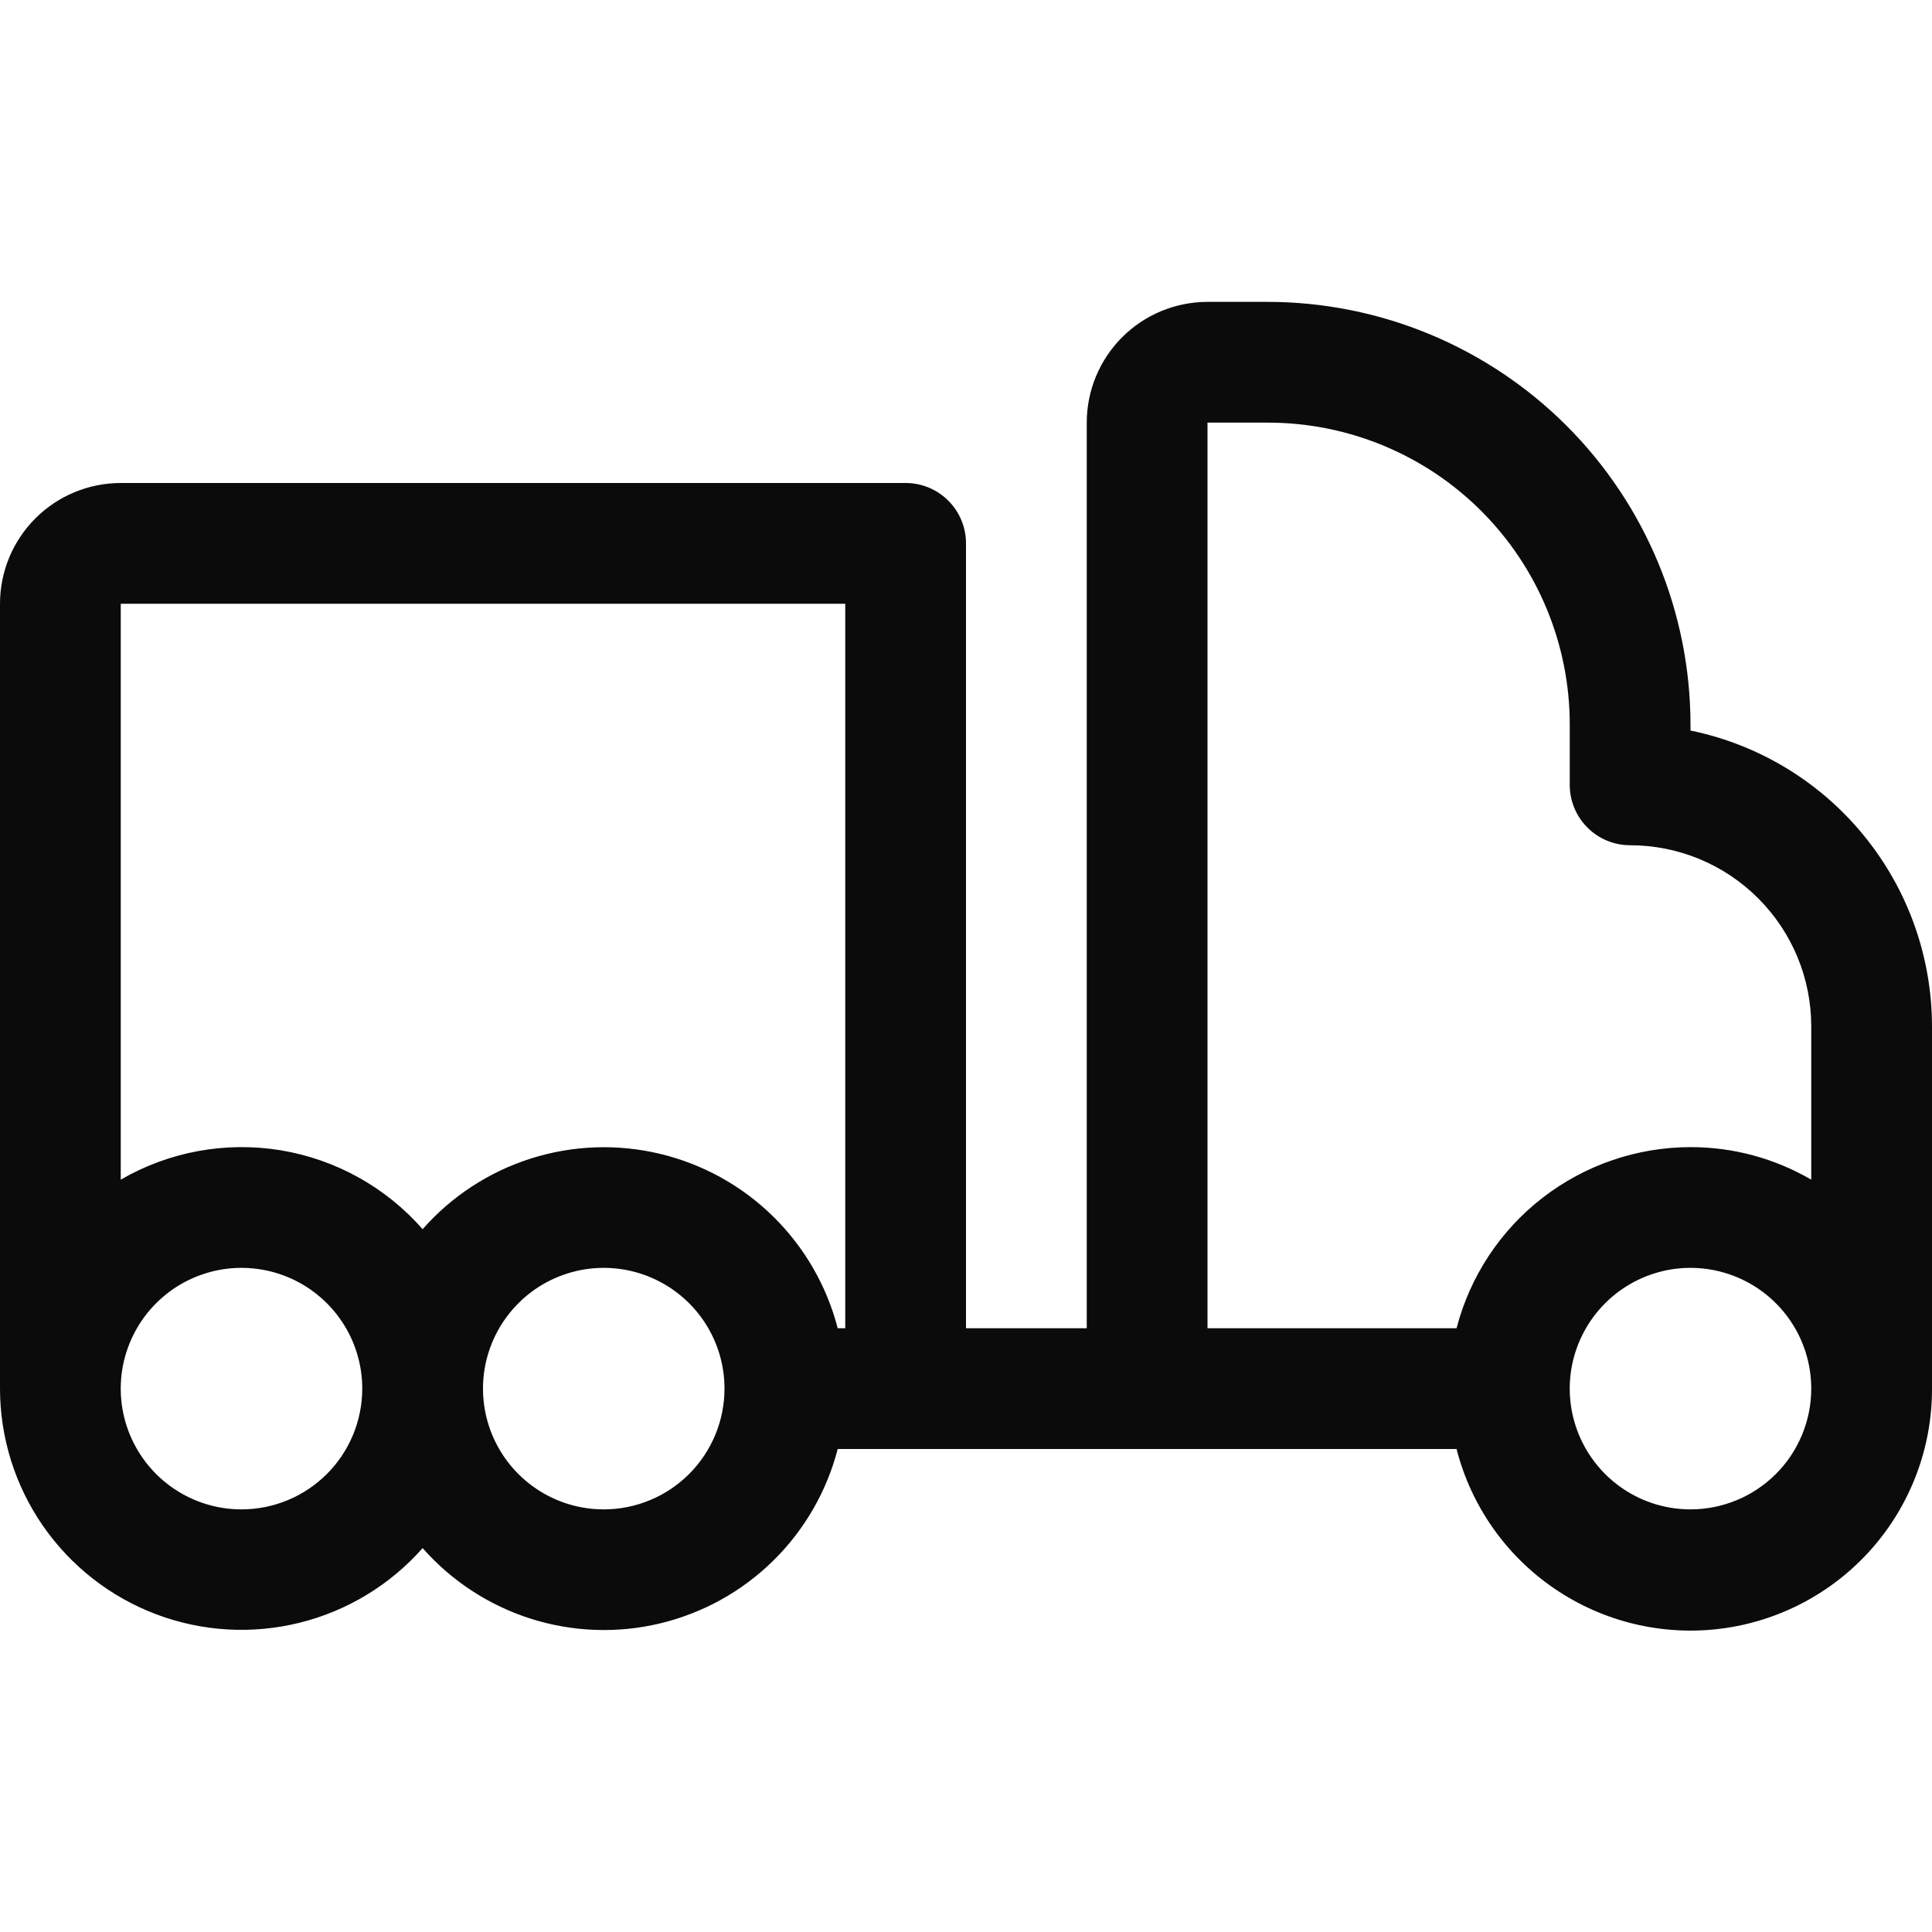 <svg width="32" height="32" viewBox="0 0 32 32" fill="none" xmlns="http://www.w3.org/2000/svg">
<path d="M28 12.1V12C27.998 10.144 27.26 8.365 25.948 7.052C24.635 5.74 22.856 5.002 21 5H20C19.47 5 18.961 5.211 18.586 5.586C18.211 5.961 18 6.47 18 7V22H16V9C16 8.735 15.895 8.48 15.707 8.293C15.52 8.105 15.265 8 15 8H2C1.47 8 0.961 8.211 0.586 8.586C0.211 8.961 0 9.47 0 10L0 23C0.001 23.812 0.249 24.605 0.711 25.272C1.174 25.94 1.828 26.451 2.588 26.738C3.348 27.025 4.177 27.073 4.965 26.877C5.753 26.681 6.463 26.25 7 25.641C7.48 26.187 8.1 26.591 8.792 26.811C9.485 27.031 10.225 27.058 10.931 26.889C11.638 26.72 12.286 26.362 12.804 25.853C13.323 25.344 13.693 24.703 13.875 24H24.125C24.367 24.945 24.945 25.768 25.752 26.316C26.558 26.864 27.537 27.099 28.504 26.976C29.471 26.853 30.36 26.381 31.004 25.649C31.648 24.917 32.002 23.975 32 23V17C31.999 15.848 31.6 14.731 30.871 13.839C30.143 12.946 29.129 12.332 28 12.1ZM20 7H21C22.326 7 23.598 7.527 24.535 8.464C25.473 9.402 26 10.674 26 12V13C26 13.265 26.105 13.52 26.293 13.707C26.48 13.895 26.735 14 27 14C27.796 14 28.559 14.316 29.121 14.879C29.684 15.441 30 16.204 30 17V19.539C29.393 19.185 28.703 18.999 28 19C27.113 19.001 26.252 19.296 25.55 19.839C24.849 20.381 24.348 21.142 24.125 22H20V7ZM14 10V22H13.875C13.693 21.297 13.323 20.656 12.804 20.147C12.286 19.638 11.638 19.28 10.931 19.111C10.225 18.942 9.485 18.969 8.792 19.189C8.1 19.409 7.48 19.813 7 20.359C6.391 19.664 5.559 19.202 4.647 19.052C3.735 18.903 2.799 19.075 2 19.539V10H14ZM4 25C3.604 25 3.218 24.883 2.889 24.663C2.56 24.443 2.304 24.131 2.152 23.765C2.001 23.4 1.961 22.998 2.038 22.61C2.116 22.222 2.306 21.866 2.586 21.586C2.865 21.306 3.222 21.116 3.61 21.038C3.998 20.961 4.4 21.001 4.765 21.152C5.131 21.304 5.443 21.56 5.663 21.889C5.883 22.218 6 22.604 6 23C6 23.53 5.789 24.039 5.414 24.414C5.039 24.789 4.53 25 4 25ZM10 25C9.604 25 9.218 24.883 8.889 24.663C8.56 24.443 8.304 24.131 8.152 23.765C8.001 23.4 7.961 22.998 8.038 22.61C8.116 22.222 8.306 21.866 8.586 21.586C8.865 21.306 9.222 21.116 9.61 21.038C9.998 20.961 10.4 21.001 10.765 21.152C11.131 21.304 11.443 21.56 11.663 21.889C11.883 22.218 12 22.604 12 23C12 23.53 11.789 24.039 11.414 24.414C11.039 24.789 10.53 25 10 25ZM28 25C27.604 25 27.218 24.883 26.889 24.663C26.56 24.443 26.304 24.131 26.152 23.765C26.001 23.4 25.961 22.998 26.038 22.61C26.116 22.222 26.306 21.866 26.586 21.586C26.866 21.306 27.222 21.116 27.61 21.038C27.998 20.961 28.4 21.001 28.765 21.152C29.131 21.304 29.443 21.56 29.663 21.889C29.883 22.218 30 22.604 30 23C30 23.53 29.789 24.039 29.414 24.414C29.039 24.789 28.53 25 28 25Z" fill="#0B0B0C"/>
</svg>
